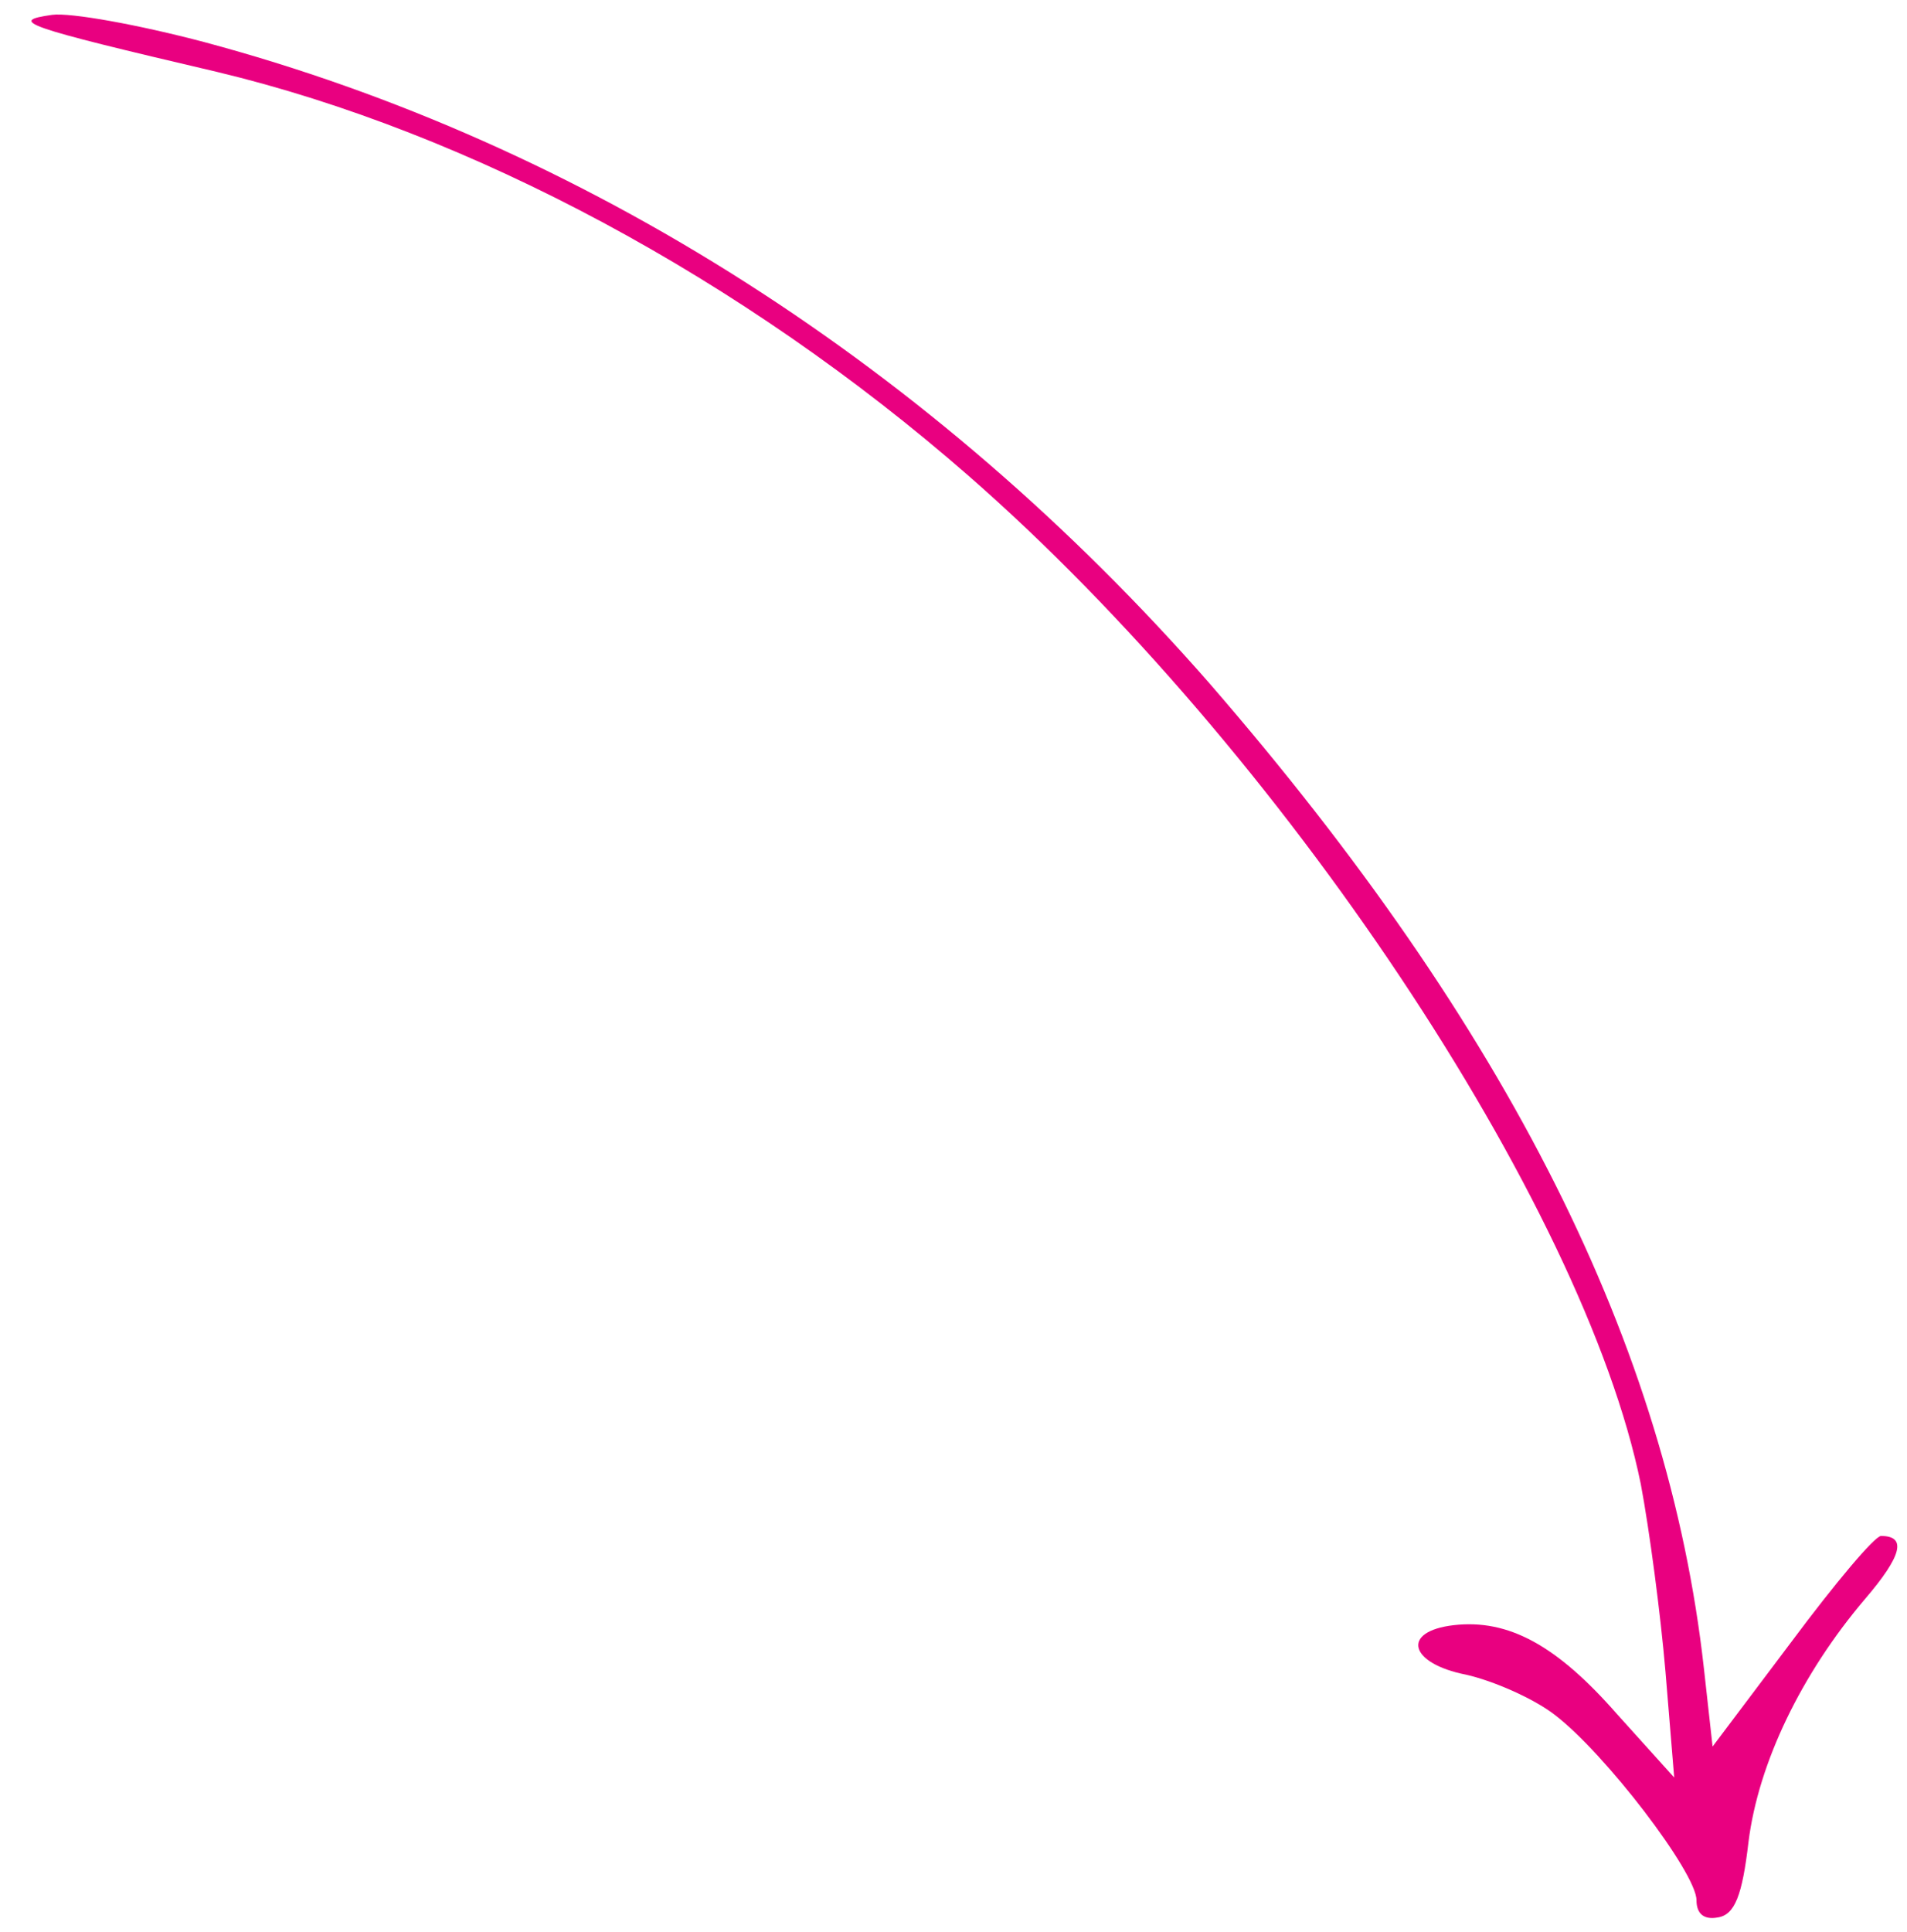 <?xml version="1.0" encoding="utf-8"?>
<!DOCTYPE svg PUBLIC "-//W3C//DTD SVG 1.0//EN" "http://www.w3.org/TR/2001/REC-SVG-20010904/DTD/svg10.dtd">
<svg version="1.0" xmlns="http://www.w3.org/2000/svg" width="154px" height="156px" viewBox="0 0 154 156" preserveAspectRatio="xMidYMid meet">
 <g fill="#e90080">
  <path d="M137 153.4 c0 -2.2 -7.4 -11.9 -11.5 -15 -1.7 -1.3 -4.9 -2.7 -7.1 -3.2 -4.6 -0.9 -5.3 -3.5 -1 -4 4.4 -0.5 8.3 1.6 13.2 7.2 l4.6 5.1 -0.7 -8.5 c-0.4 -4.7 -1.3 -11.5 -2 -15.2 -4.6 -22.6 -29.1 -59.4 -54.3 -81.4 -18.2 -15.9 -40.2 -27.7 -60.7 -32.6 -15.8 -3.7 -16.8 -4.1 -13.3 -4.6 1.5 -0.2 7 0.8 12.3 2.2 30.6 8.2 58.8 26.2 81.2 51.8 24.1 27.8 37 53.5 39.9 79.5 l0.7 6.3 6.4 -8.5 c3.5 -4.7 6.7 -8.5 7.2 -8.5 2.1 0 1.7 1.6 -1.3 5.1 -5.1 6 -8.6 13.2 -9.4 19.6 -0.5 4.3 -1.1 5.9 -2.5 6.1 -1.1 0.2 -1.7 -0.3 -1.7 -1.4z"/>
 </g>
</svg>